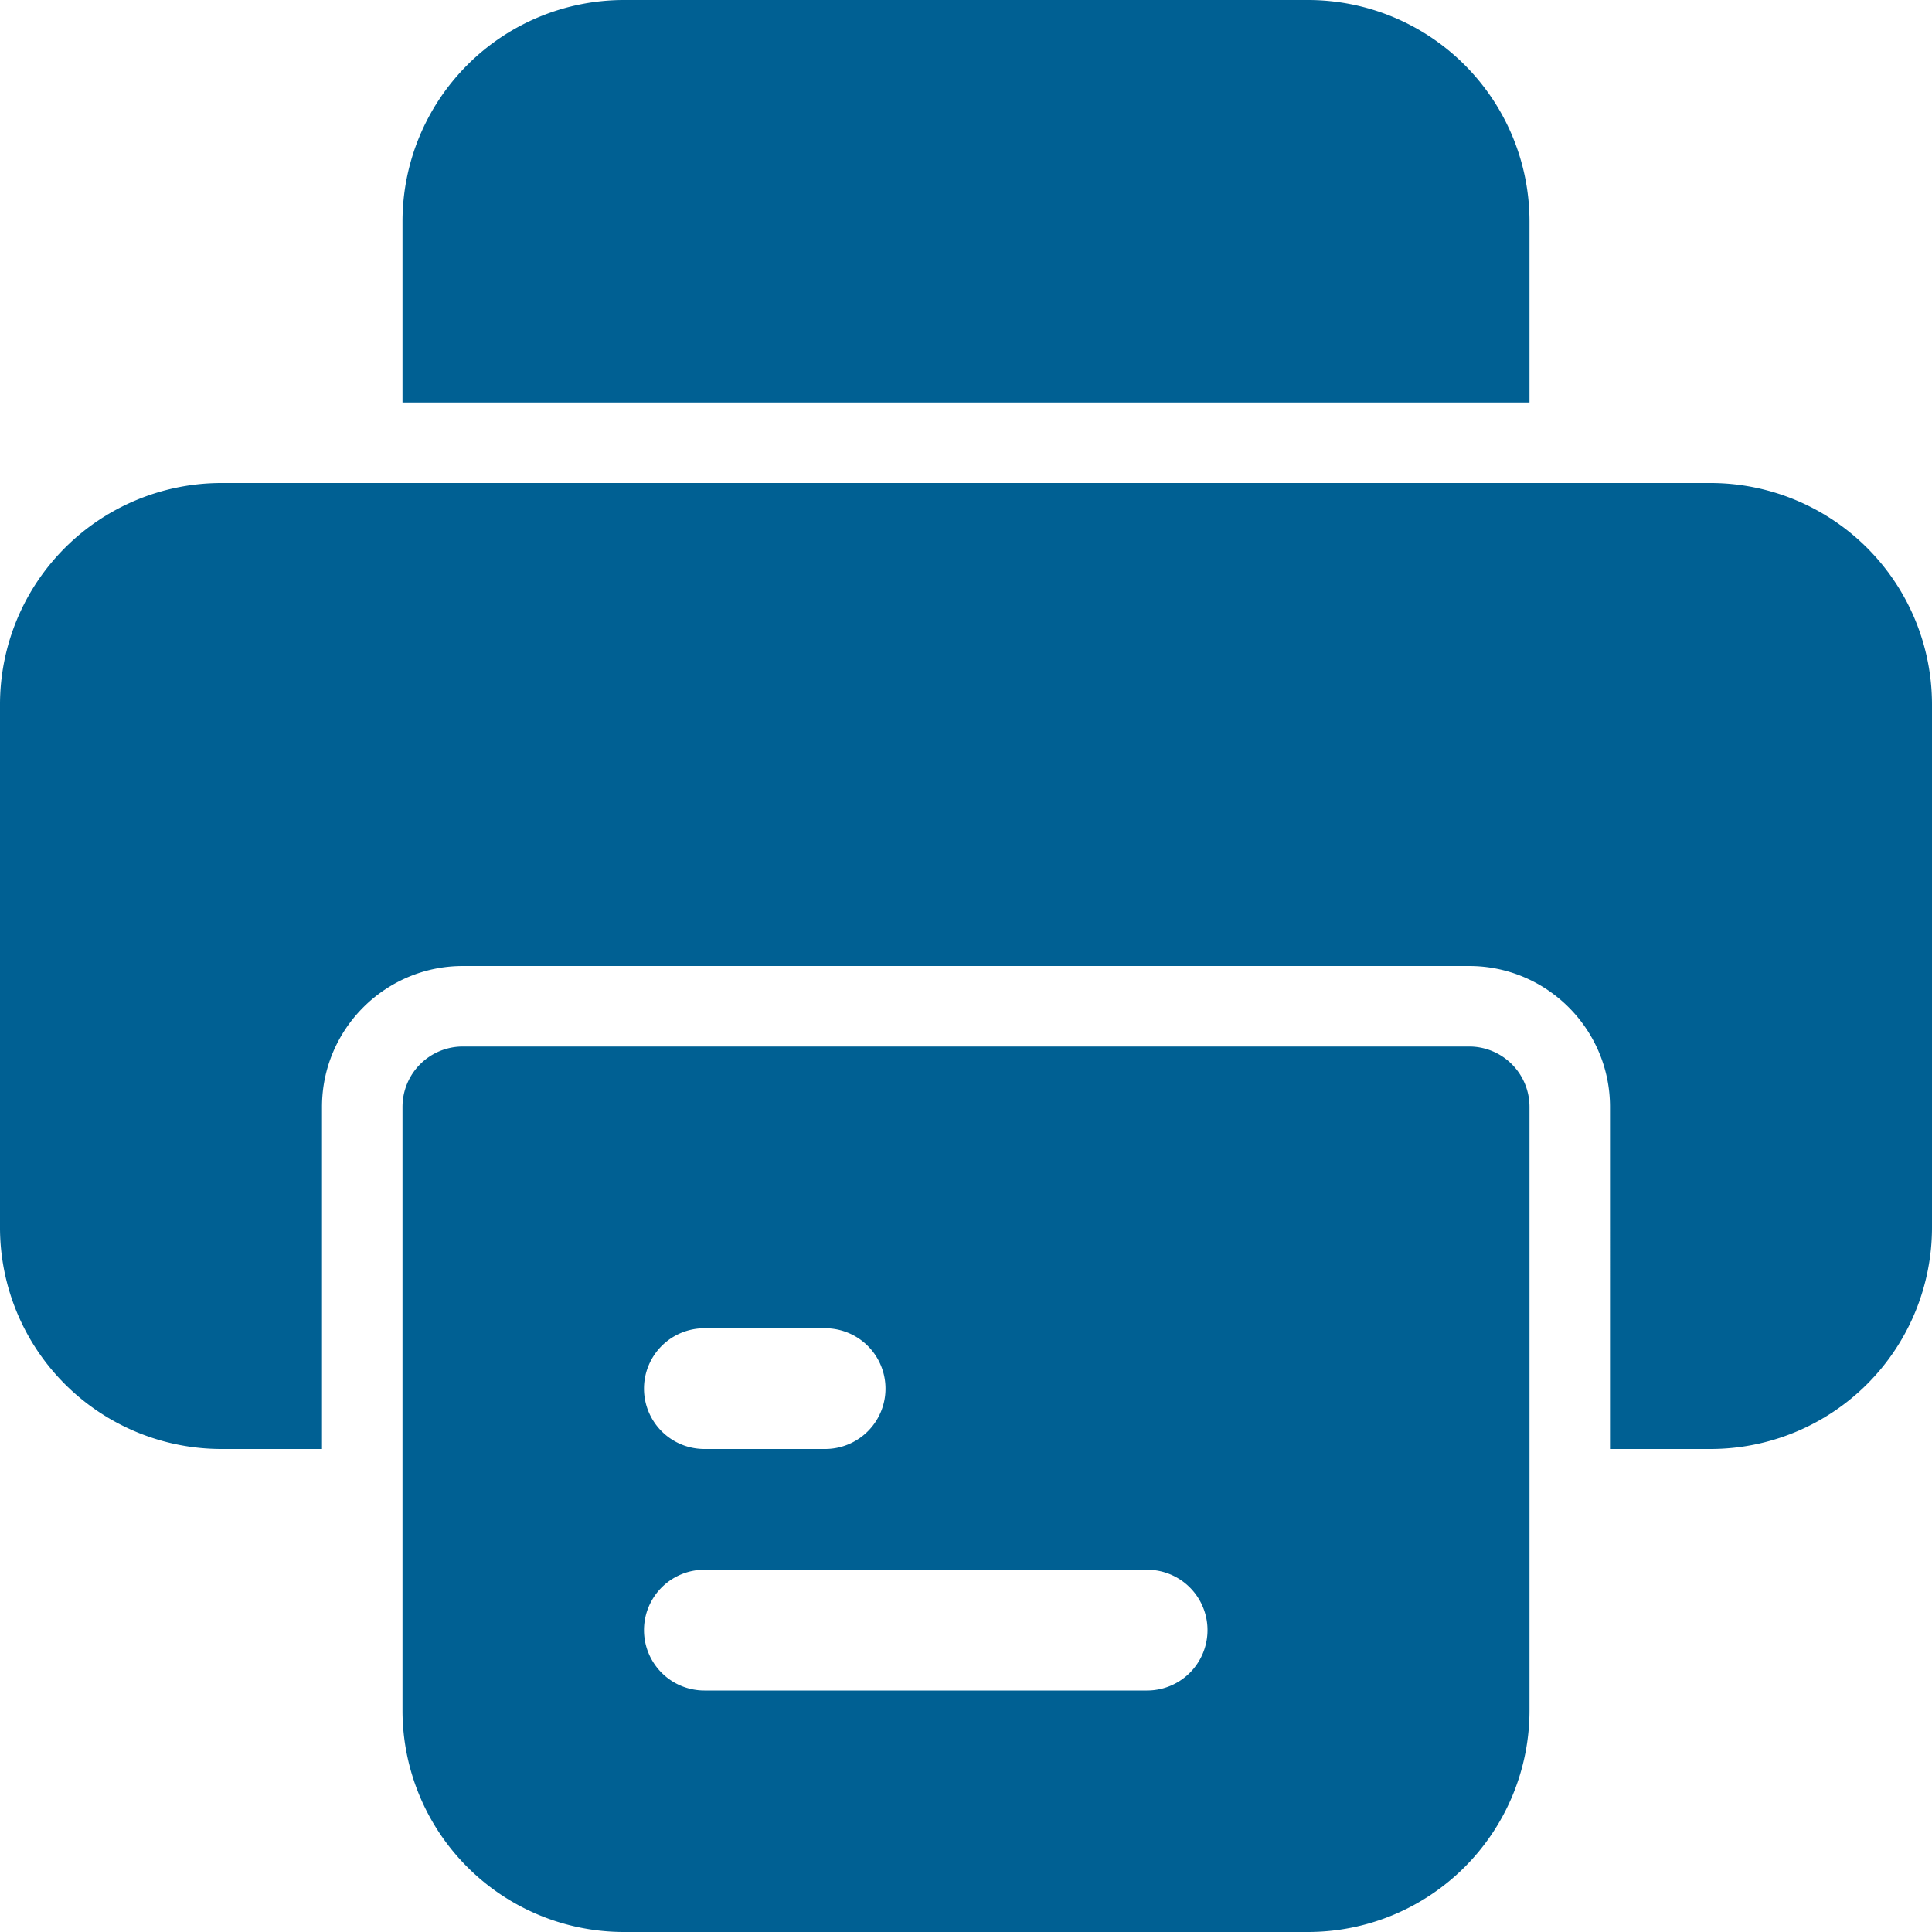 <svg xmlns="http://www.w3.org/2000/svg" xmlns:xlink="http://www.w3.org/1999/xlink" width="512" height="512" x="0" y="0" viewBox="0 0 24 24" style="enable-background:new 0 0 512 512" xml:space="preserve" class=""><g><path d="M19 5V2.75A2.752 2.752 0 0 0 16.25 0h-8.5A2.752 2.752 0 0 0 5 2.75V5zM21.25 6H2.75A2.752 2.752 0 0 0 0 8.75v6.5A2.752 2.752 0 0 0 2.75 18H4v-4.25c0-.965.785-1.75 1.75-1.75h12.5c.965 0 1.75.785 1.75 1.75V18h1.25A2.752 2.752 0 0 0 24 15.25v-6.5A2.752 2.752 0 0 0 21.25 6z" fill="#006093" opacity="1" data-original="#000000" class=""></path><path d="M18.25 13H5.75a.75.75 0 0 0-.75.75v7.5A2.752 2.752 0 0 0 7.75 24h8.5A2.752 2.752 0 0 0 19 21.25v-7.5a.75.75 0 0 0-.75-.75zm-9.5 3.5h1.5a.75.75 0 0 1 0 1.5h-1.5a.75.75 0 0 1 0-1.5zm5.5 4.5h-5.5a.75.75 0 0 1 0-1.5h5.5a.75.75 0 0 1 0 1.5z" fill="#006093" opacity="1" data-original="#000000" class=""></path></g></svg>